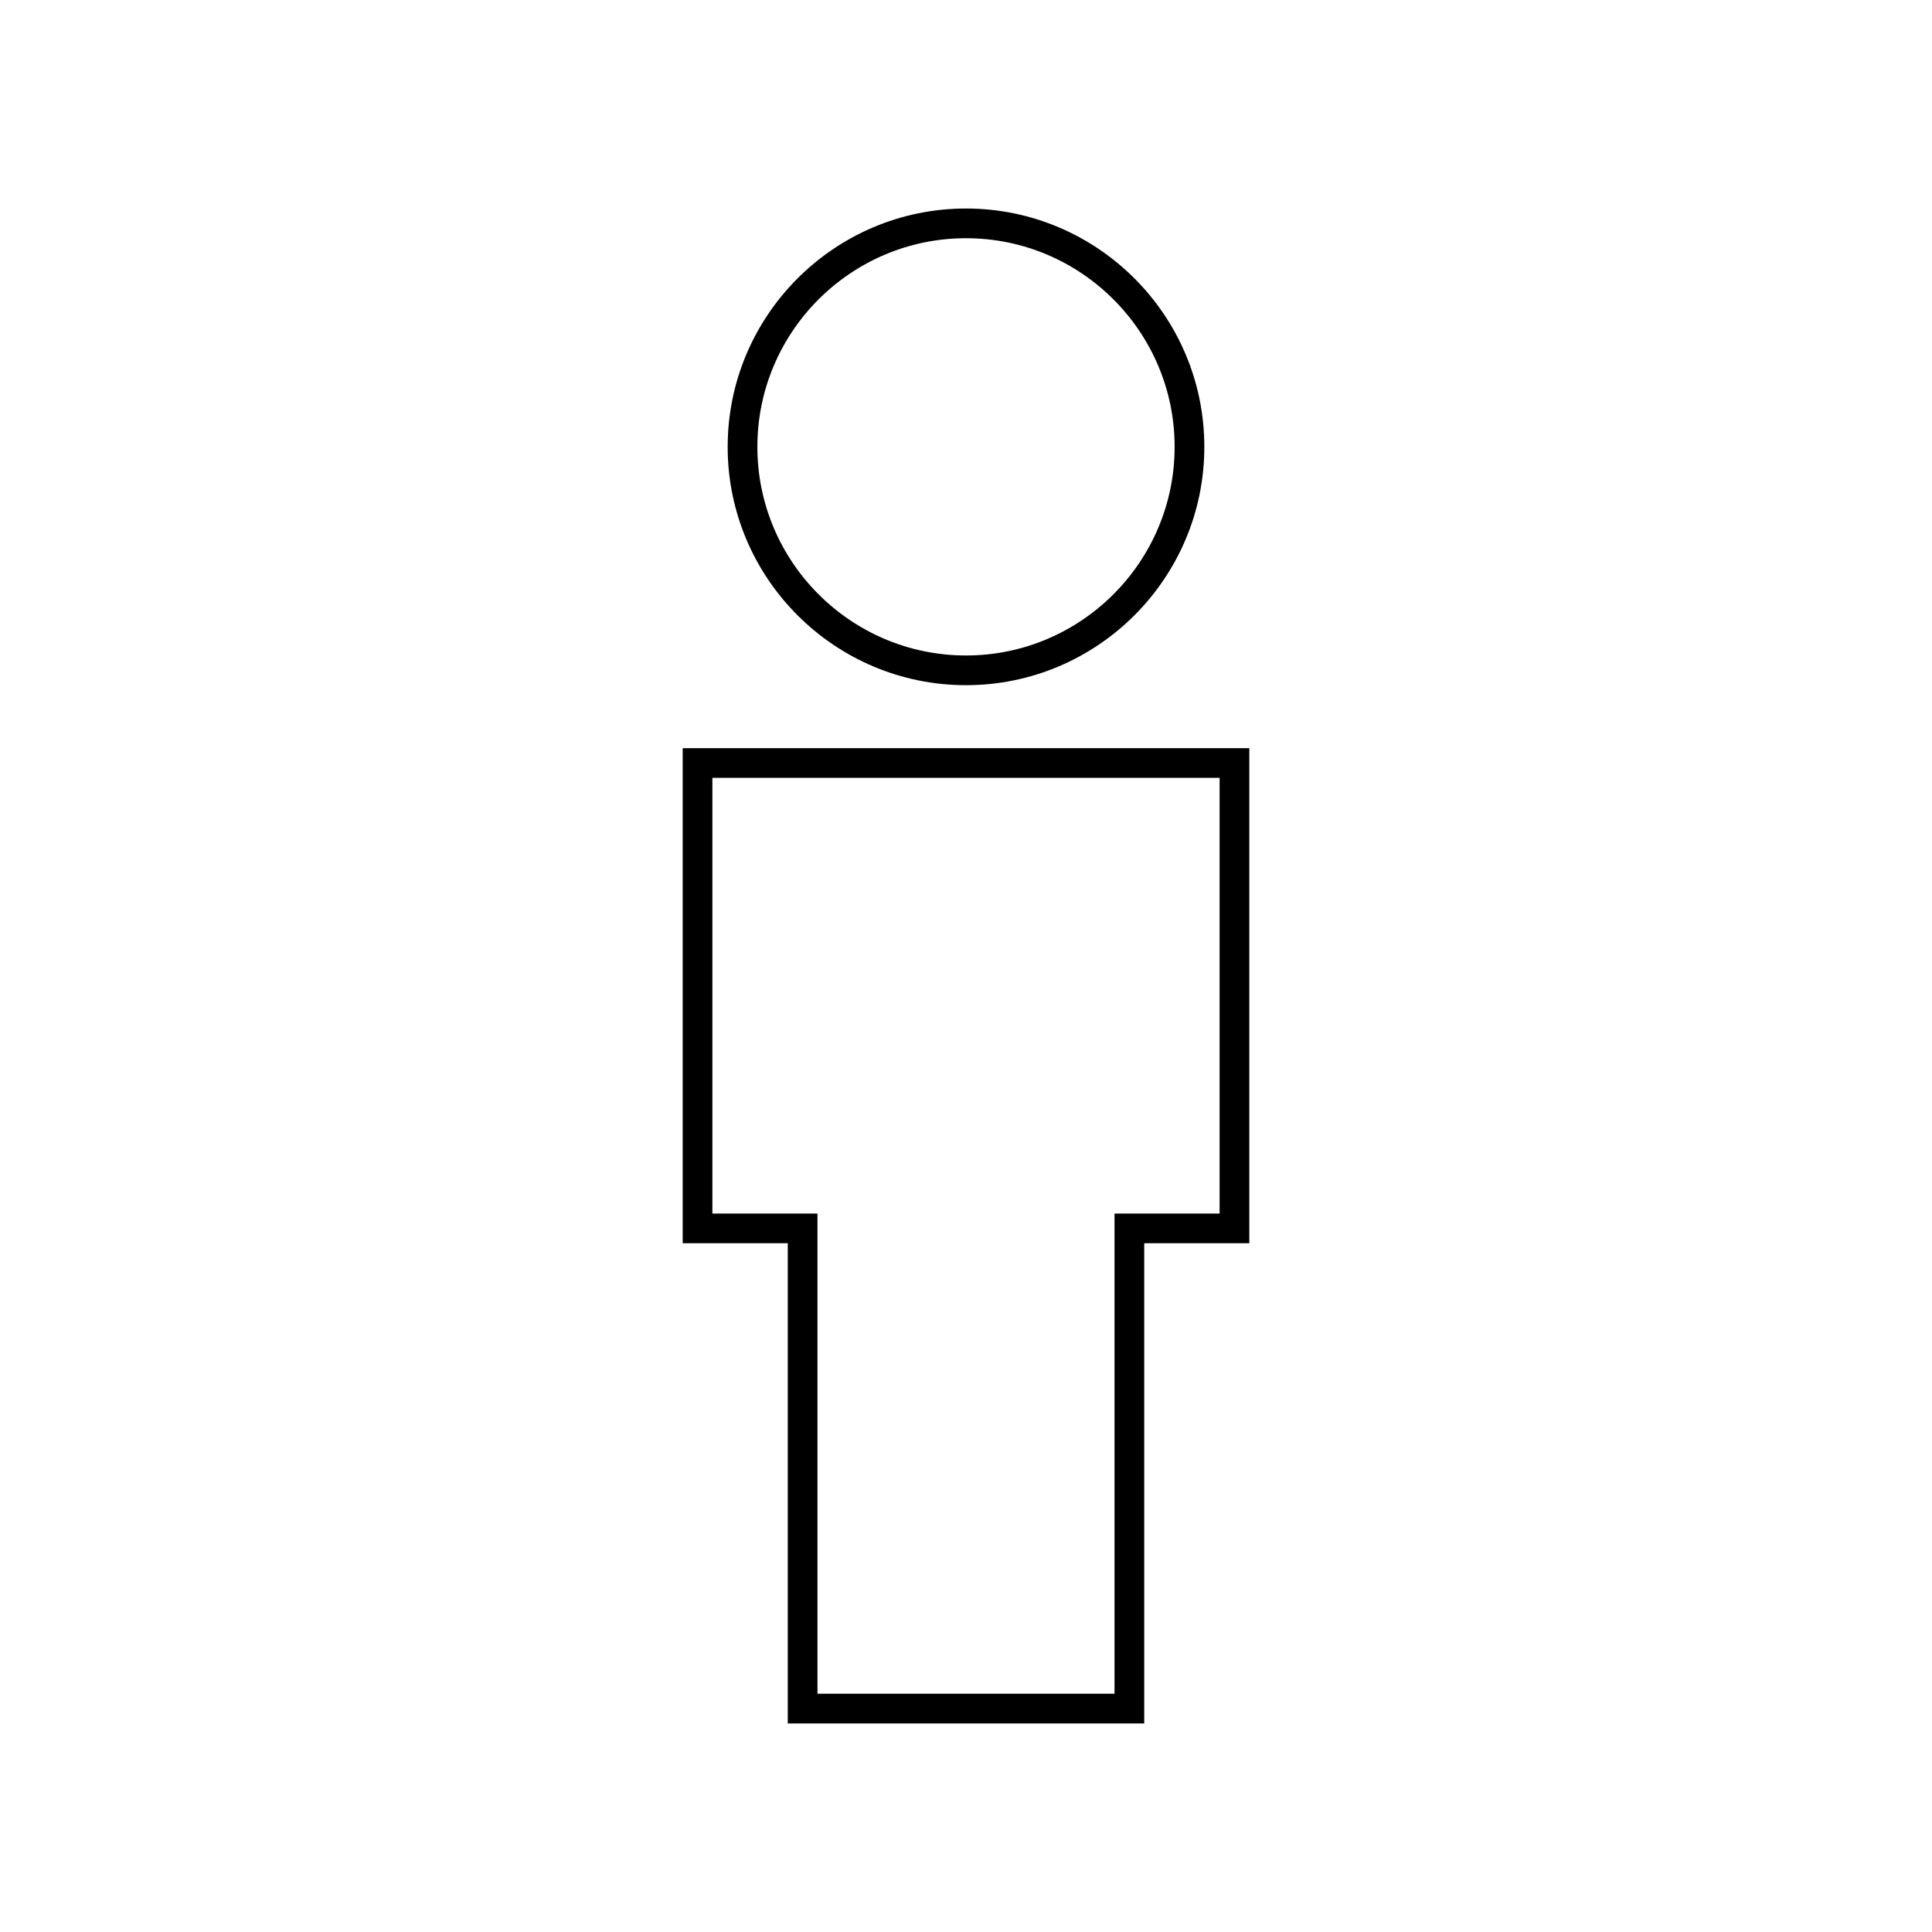 <?xml version="1.0" encoding="UTF-8"?>
<!-- Uploaded to: SVG Repo, www.svgrepo.com, Generator: SVG Repo Mixer Tools -->
<svg fill="#000000" width="800px" height="800px" version="1.1" viewBox="144 144 512 512" xmlns="http://www.w3.org/2000/svg">
 <g>
  <path d="m400 325.58c34.828 0 63.16-28.332 63.16-63.16s-28.332-63.16-63.16-63.16-63.16 28.332-63.16 63.16c-0.004 34.828 28.332 63.16 63.16 63.16zm0-118.45c30.484 0 55.289 24.805 55.289 55.289s-24.805 55.289-55.289 55.289-55.289-24.805-55.289-55.289 24.801-55.289 55.289-55.289z"/>
  <path d="m324.92 342.27v131.2h27.848v127.26h94.465v-127.26h27.848v-131.2zm142.29 123.33h-27.848v127.26h-78.723v-127.26h-27.848v-115.46h134.42z"/>
 </g>
</svg>